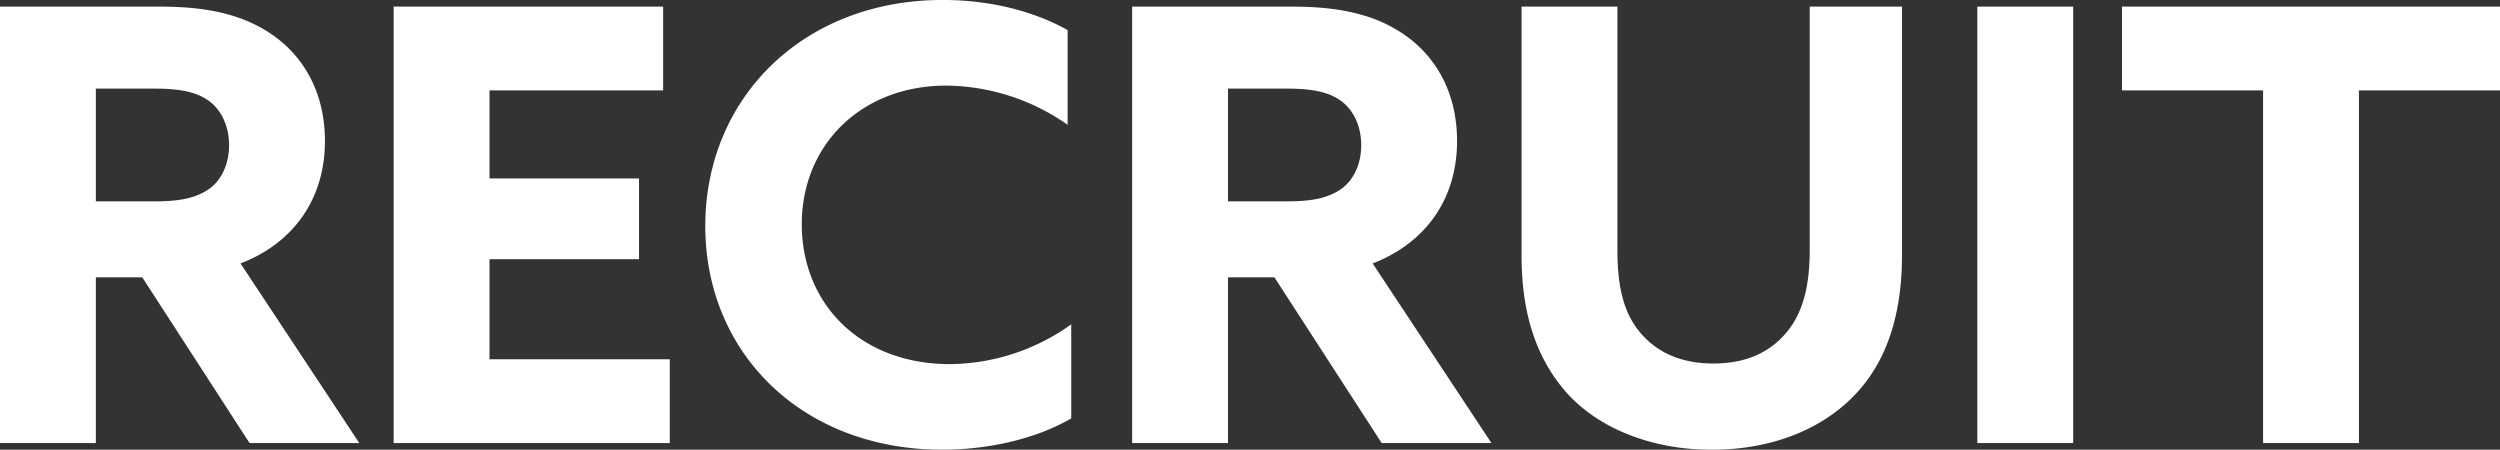 <svg xmlns="http://www.w3.org/2000/svg" width="530.816" height="95.488" viewBox="0 0 530.816 95.488"><rect x="0" y="0" width="530.816" height="95.488" fill="#333333" stroke="none"/><path d="M8.448,0H28.8V-35.2h9.856L61.44,0h23.3L59.52-38.144C70.784-42.5,77.44-51.84,77.44-64.128c0-10.112-4.352-17.664-10.752-22.272S52.48-92.672,42.5-92.672H8.448ZM28.8-51.328V-75.264H41.344c5.12,0,8.7.64,11.392,2.56s4.352,5.376,4.352,9.472c0,3.84-1.536,7.424-4.352,9.344s-6.272,2.56-11.392,2.56ZM92.032,0h58.624V-17.792H112.384V-39.04h31.744V-56.192H112.384V-74.88h36.864V-92.672H92.032ZM235.9-5.248V-25.216a44.815,44.815,0,0,1-25.728,8.448c-19.2,0-31.488-12.928-31.488-29.7s12.544-29.44,30.72-29.44a45.657,45.657,0,0,1,25.728,8.32v-20.1c-7.3-4.1-16.64-6.4-26.5-6.4-29.7,0-50.432,20.864-50.432,48,0,27.008,20.608,47.488,50.3,47.488C217.984,1.408,228.224-.768,235.9-5.248ZM248.832,0h20.352V-35.2h9.856L301.824,0h23.3L299.9-38.144c11.264-4.352,17.92-13.7,17.92-25.984,0-10.112-4.352-17.664-10.752-22.272s-14.208-6.272-24.192-6.272H248.832Zm20.352-51.328V-75.264h12.544c5.12,0,8.7.64,11.392,2.56s4.352,5.376,4.352,9.472c0,3.84-1.536,7.424-4.352,9.344s-6.272,2.56-11.392,2.56ZM331.52-92.672v52.864c0,10.624,2.3,20.48,8.96,28.416s18.176,12.8,31.36,12.8c13.824,0,24.7-4.992,31.488-12.8s8.96-18.176,8.96-28.416V-92.672H392.7v51.584c0,6.656-1.024,12.544-4.48,17.024s-8.576,7.168-16,7.168c-7.3,0-12.544-2.688-16-7.168s-4.352-10.368-4.352-17.024V-92.672ZM428.288,0H448.64V-92.672H428.288ZM488.96,0h20.352V-74.88h29.952V-92.672H459.008V-74.88H488.96Z" transform="translate(-8.448 94.08)" fill="#fff"/></svg>
